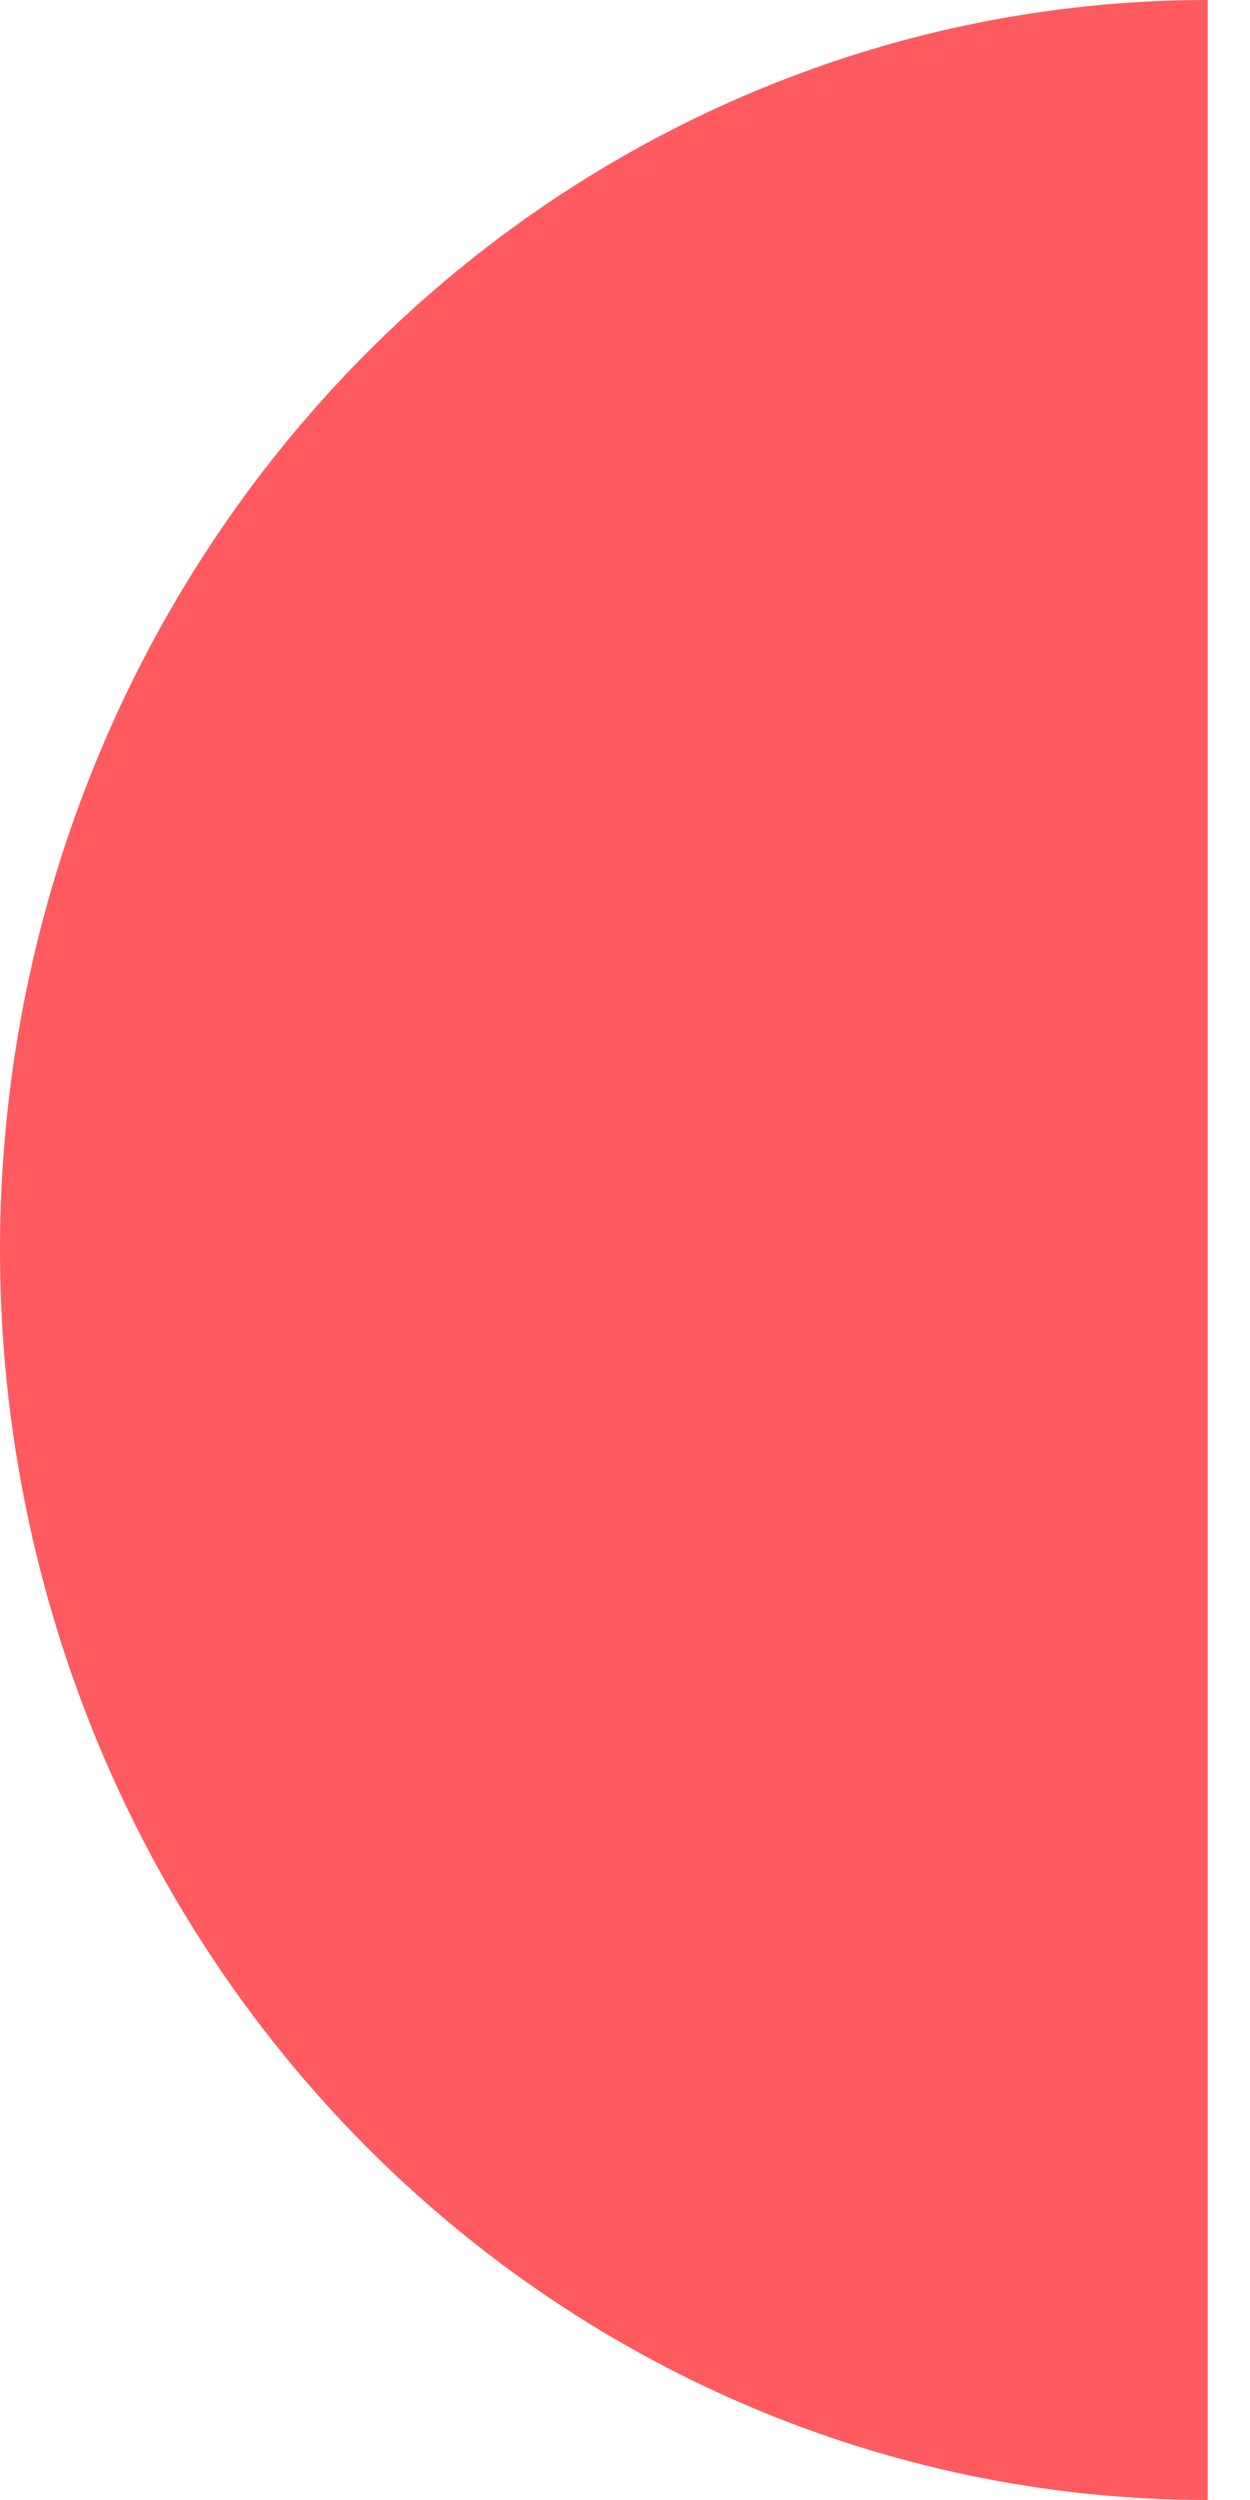 <?xml version="1.0" encoding="UTF-8"?> <svg xmlns="http://www.w3.org/2000/svg" width="10" height="20" viewBox="0 0 10 20" fill="none"><path fill-rule="evenodd" clip-rule="evenodd" d="M9.662 0V20C7.099 20 4.642 18.946 2.83 17.071C1.018 15.196 0 12.652 0 10C0 7.348 1.018 4.804 2.83 2.929C4.642 1.054 7.099 0 9.662 0Z" fill="#FF5A5F"></path></svg> 